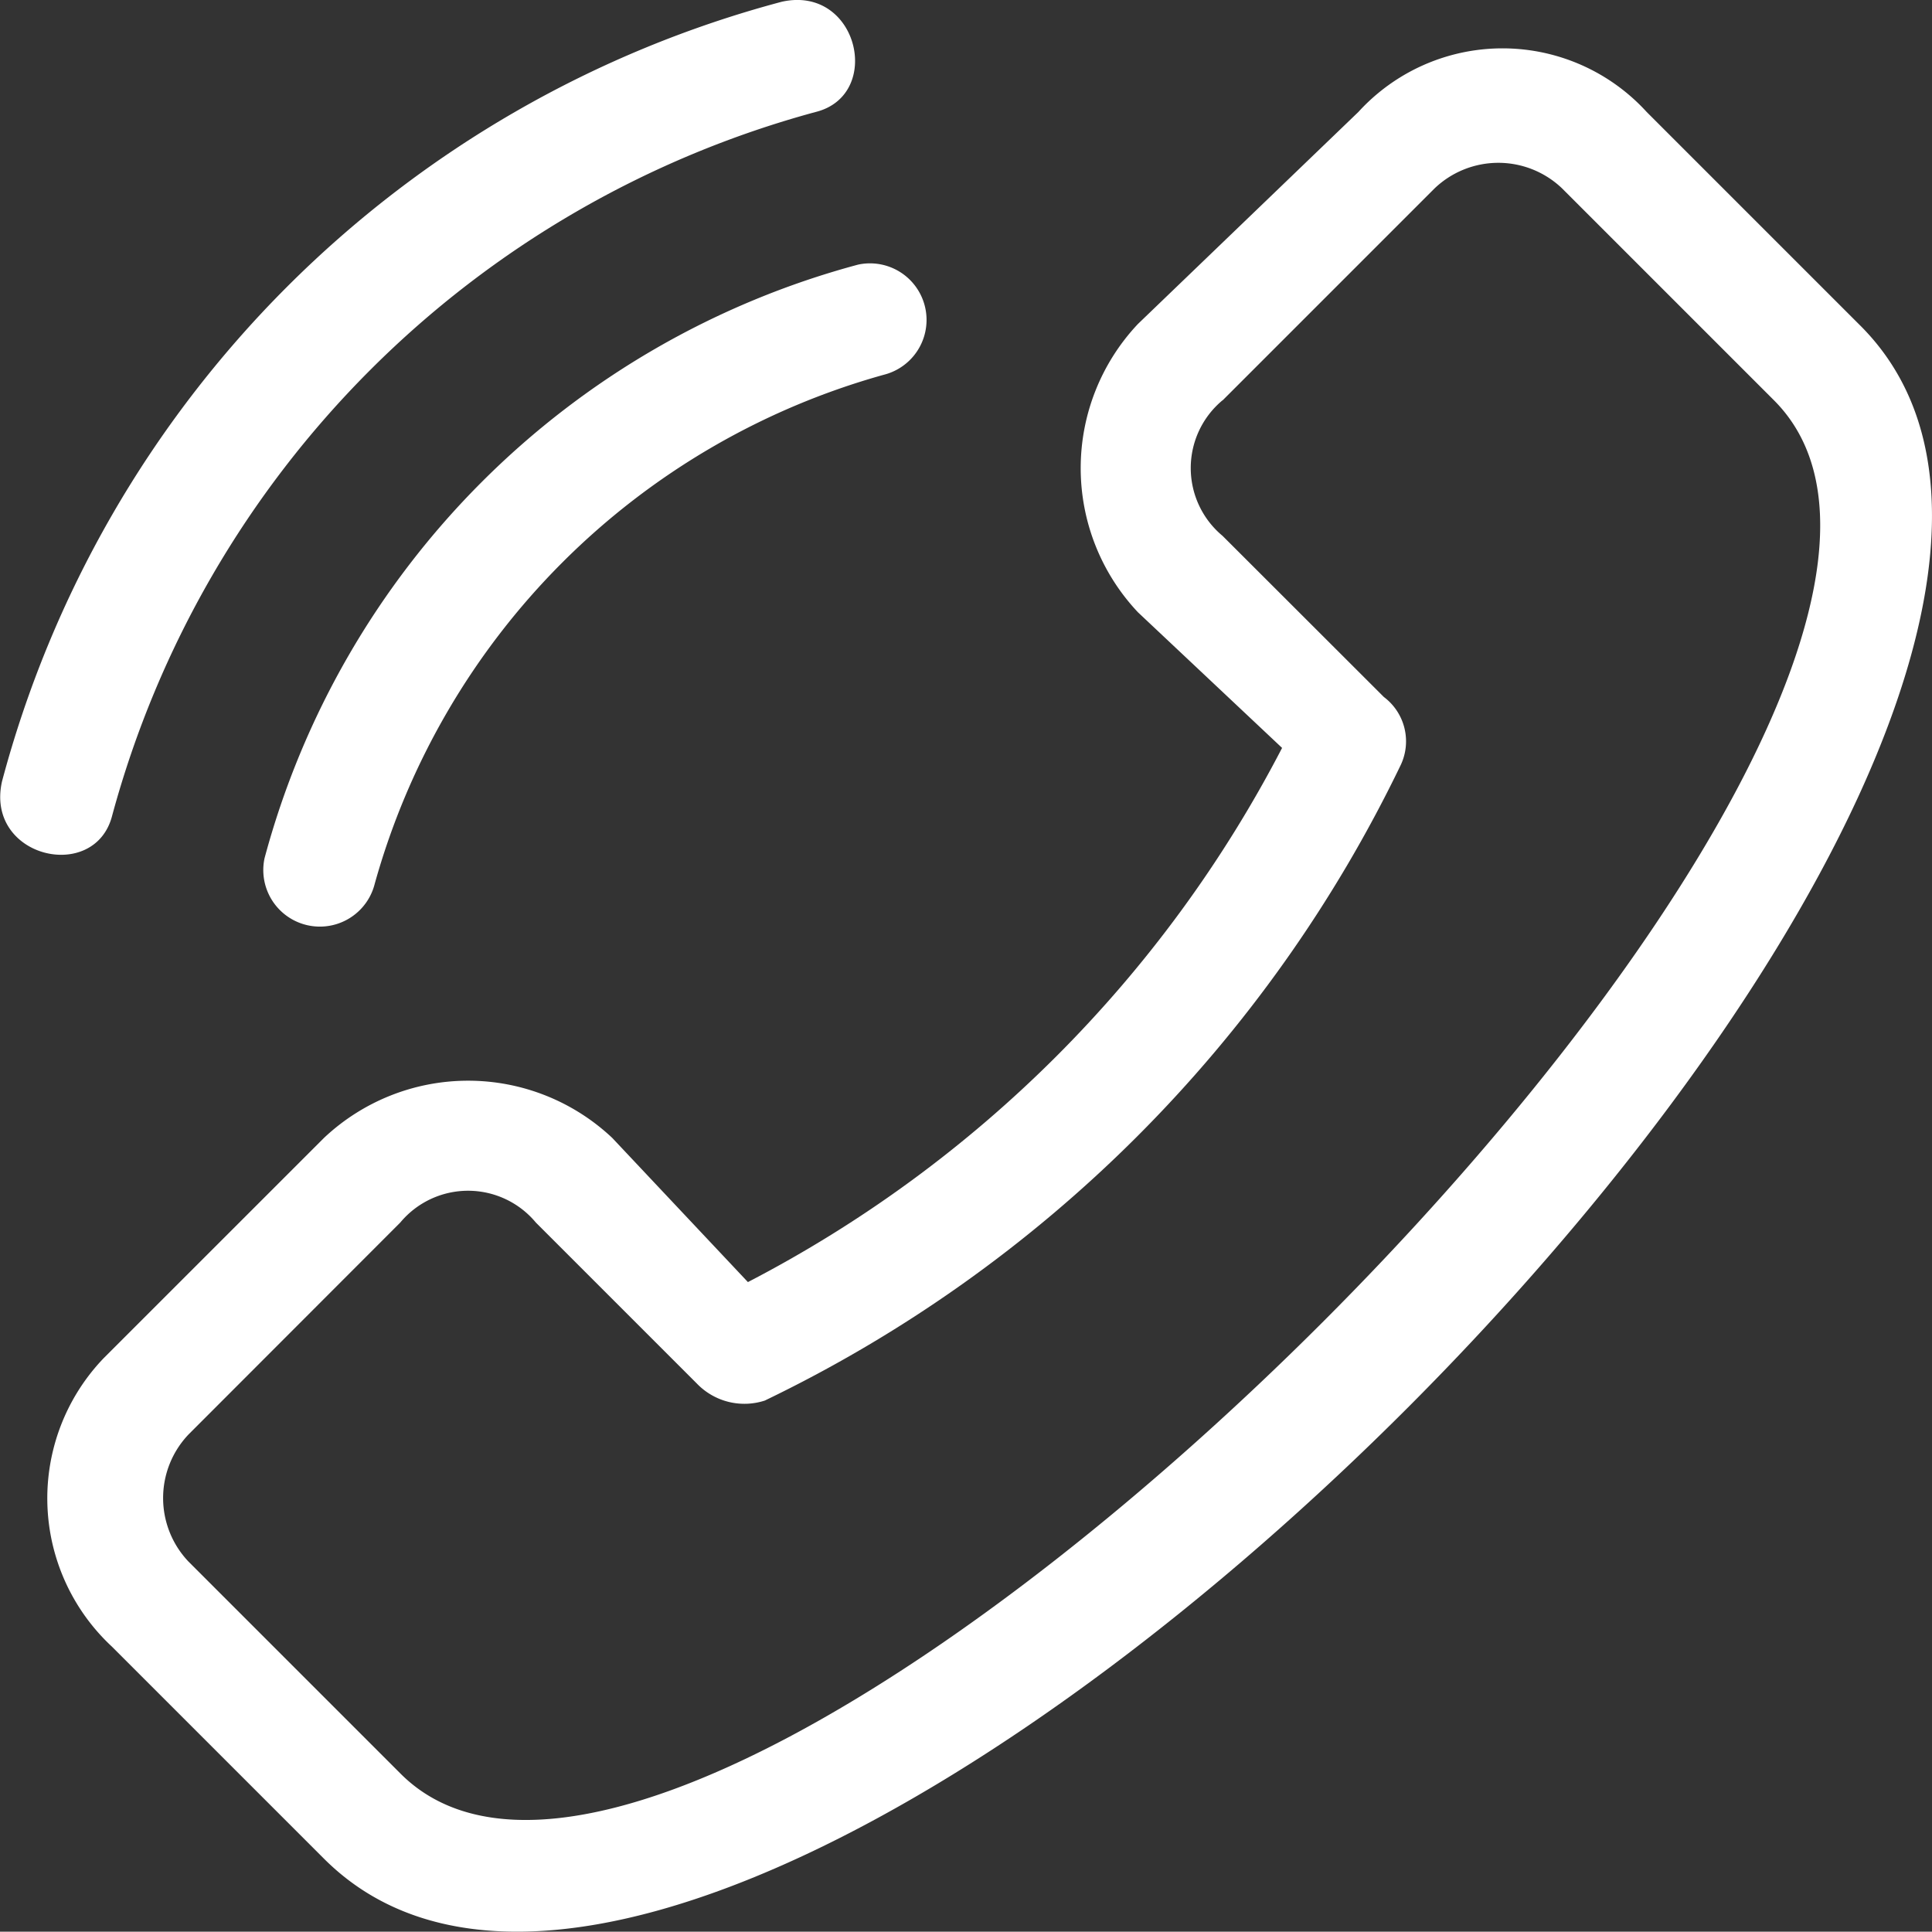 <svg xmlns="http://www.w3.org/2000/svg" width="33.199" height="33.194" viewBox="0 0 33.199 33.194">
  <rect x="0" y="0" width="33.199" height="33.194" fill="#333333" stroke="none"/>
  <g id="グループ_1495" data-name="グループ 1495" transform="translate(-52.792 -52.792)">
    <path id="パス_796" data-name="パス 796" d="M72.346,58.359a3.611,3.611,0,0,0,0,4.954l2.477,2.331a21.472,21.472,0,0,1-9.179,9.179l-2.331-2.477a3.611,3.611,0,0,0-4.954,0L54.57,76.134a3.479,3.479,0,0,0,.146,4.954l3.643,3.643C65.644,92.016,92.016,65.5,84.731,58.359l-3.643-3.643a3.353,3.353,0,0,0-4.954,0Zm-5.537-3.643c1.166-.291.729-2.186-.583-1.894a18.892,18.892,0,0,0-13.4,13.4c-.291,1.311,1.6,1.748,1.894.583A17.179,17.179,0,0,1,66.809,54.716Zm1.166,4.517a.972.972,0,0,0-.437-1.894,14.428,14.428,0,0,0-10.2,10.2.972.972,0,0,0,1.894.437A12.586,12.586,0,0,1,67.975,59.233Zm5.828.437,3.643-3.643a1.585,1.585,0,0,1,2.186,0l3.643,3.643c5.391,5.391-18.213,28.995-23.6,23.6l-3.643-3.643a1.585,1.585,0,0,1,0-2.186L59.67,73.8A1.515,1.515,0,0,1,62,73.8l2.768,2.768a1.133,1.133,0,0,0,1.166.291A23.383,23.383,0,0,0,76.863,65.935a.952.952,0,0,0-.291-1.166L73.8,62A1.515,1.515,0,0,1,73.8,59.67Z" transform="translate(0)" fill="#fff"/>
  </g>
</svg>
